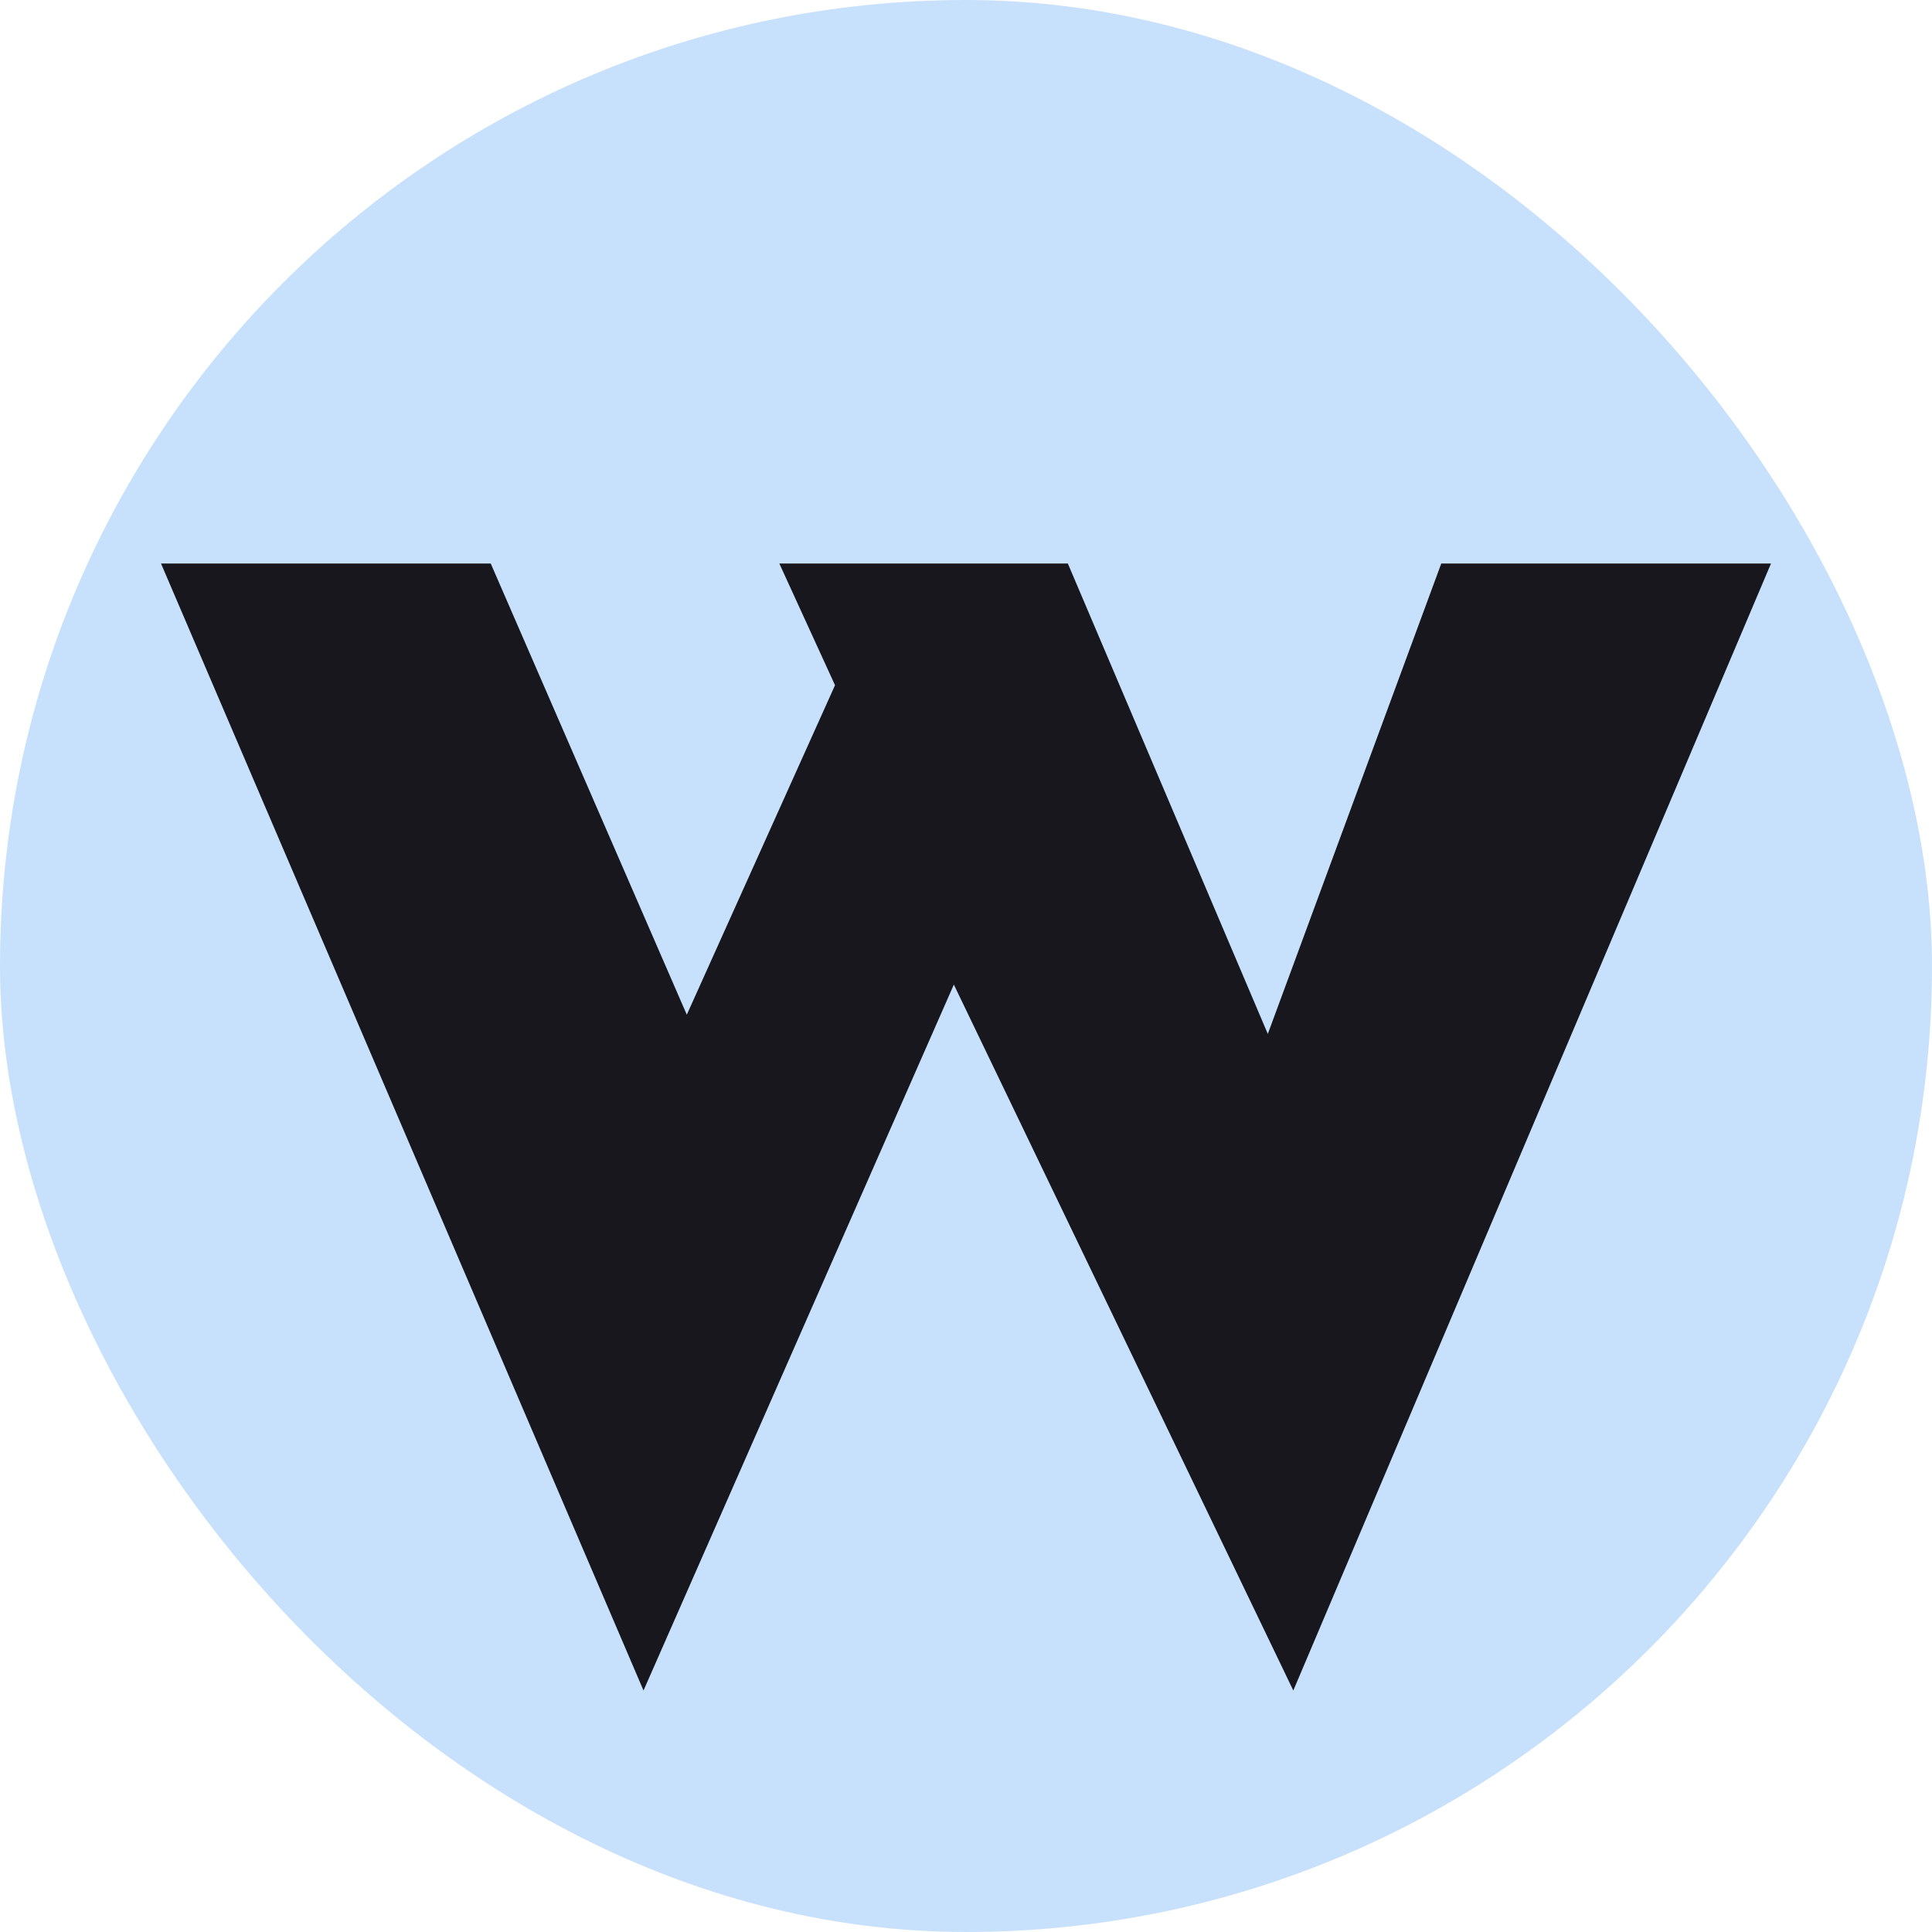 <svg width="24" height="24" viewBox="0 0 24 24" fill="none" xmlns="http://www.w3.org/2000/svg">
<rect width="24" height="24" rx="12" fill="#C7E1FD"/>
<path d="M13.265 7L16.157 13.803L15.373 13.864L17.904 7H22L16.066 21L11.849 12.231L7.994 21L2 7H6.096L9.289 14.348L7.843 14.136L10.373 8.512L9.681 7H13.265Z" fill="#17171D"/>
</svg>
